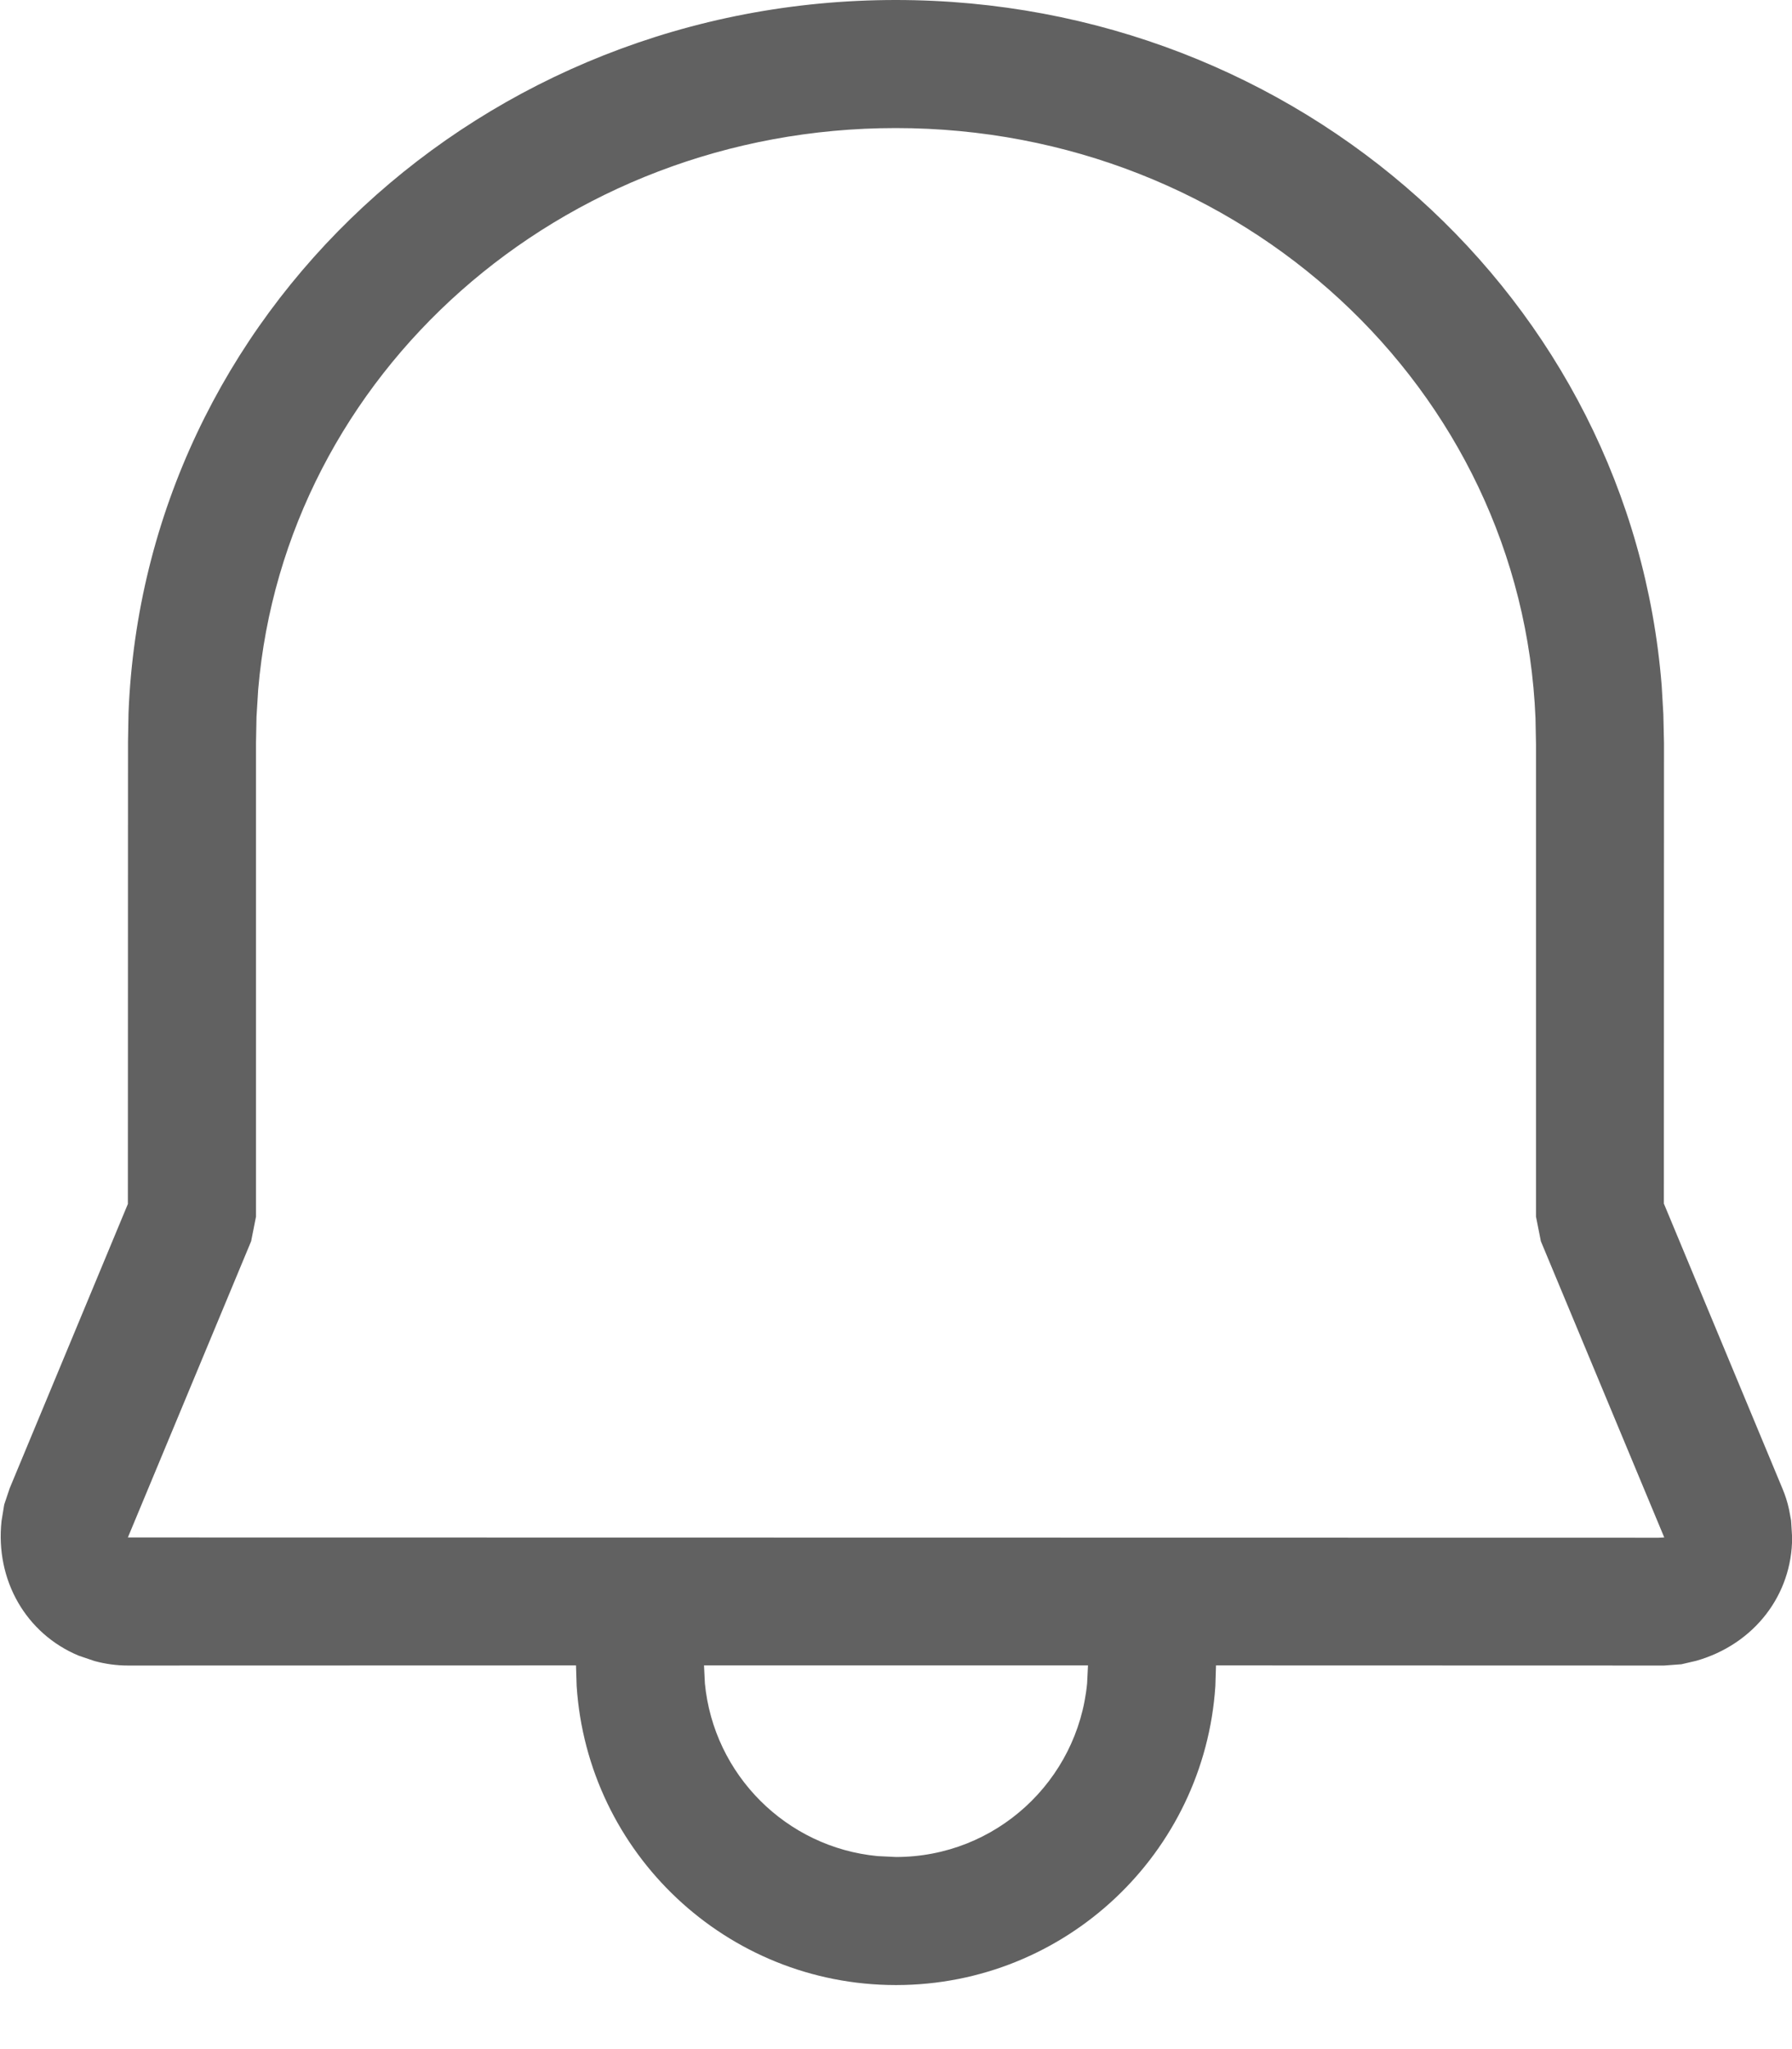 <svg width="14" height="16" viewBox="0 0 14 16" fill="none" xmlns="http://www.w3.org/2000/svg">
<path d="M6.998 0C10.147 0 12.742 2.335 12.982 5.355L12.995 5.578L13 5.802L12.999 9.398L13.924 11.62C13.947 11.674 13.965 11.73 13.977 11.787L13.993 11.873L14.001 12.005C14.001 12.453 13.705 12.839 13.252 12.968L13.136 12.995L13.001 13.005L9.5 13.004L9.495 13.165C9.41 14.469 8.325 15.5 7 15.5C5.675 15.5 4.59 14.469 4.505 13.164L4.5 13.004L0.999 13.005C0.911 13.005 0.824 12.993 0.739 12.97L0.615 12.928C0.204 12.757 -0.038 12.339 0.012 11.876L0.033 11.748L0.076 11.62L0.999 9.401L1 5.793L1.004 5.568C1.127 2.451 3.771 0 6.998 0ZM8.5 13.004H5.5L5.507 13.145C5.576 13.858 6.143 14.425 6.856 14.493L7 14.5C7.78 14.5 8.42 13.905 8.493 13.145L8.5 13.004ZM6.998 1C4.375 1 2.227 2.924 2.017 5.385L2.004 5.597L2 5.802V9.5L1.962 9.692L0.999 12.005L12.957 12.007L13.002 12.005L12.038 9.692L12 9.5L12 5.812L11.996 5.608C11.891 3.035 9.695 1 6.998 1Z" fill="#616161"/>
</svg>
